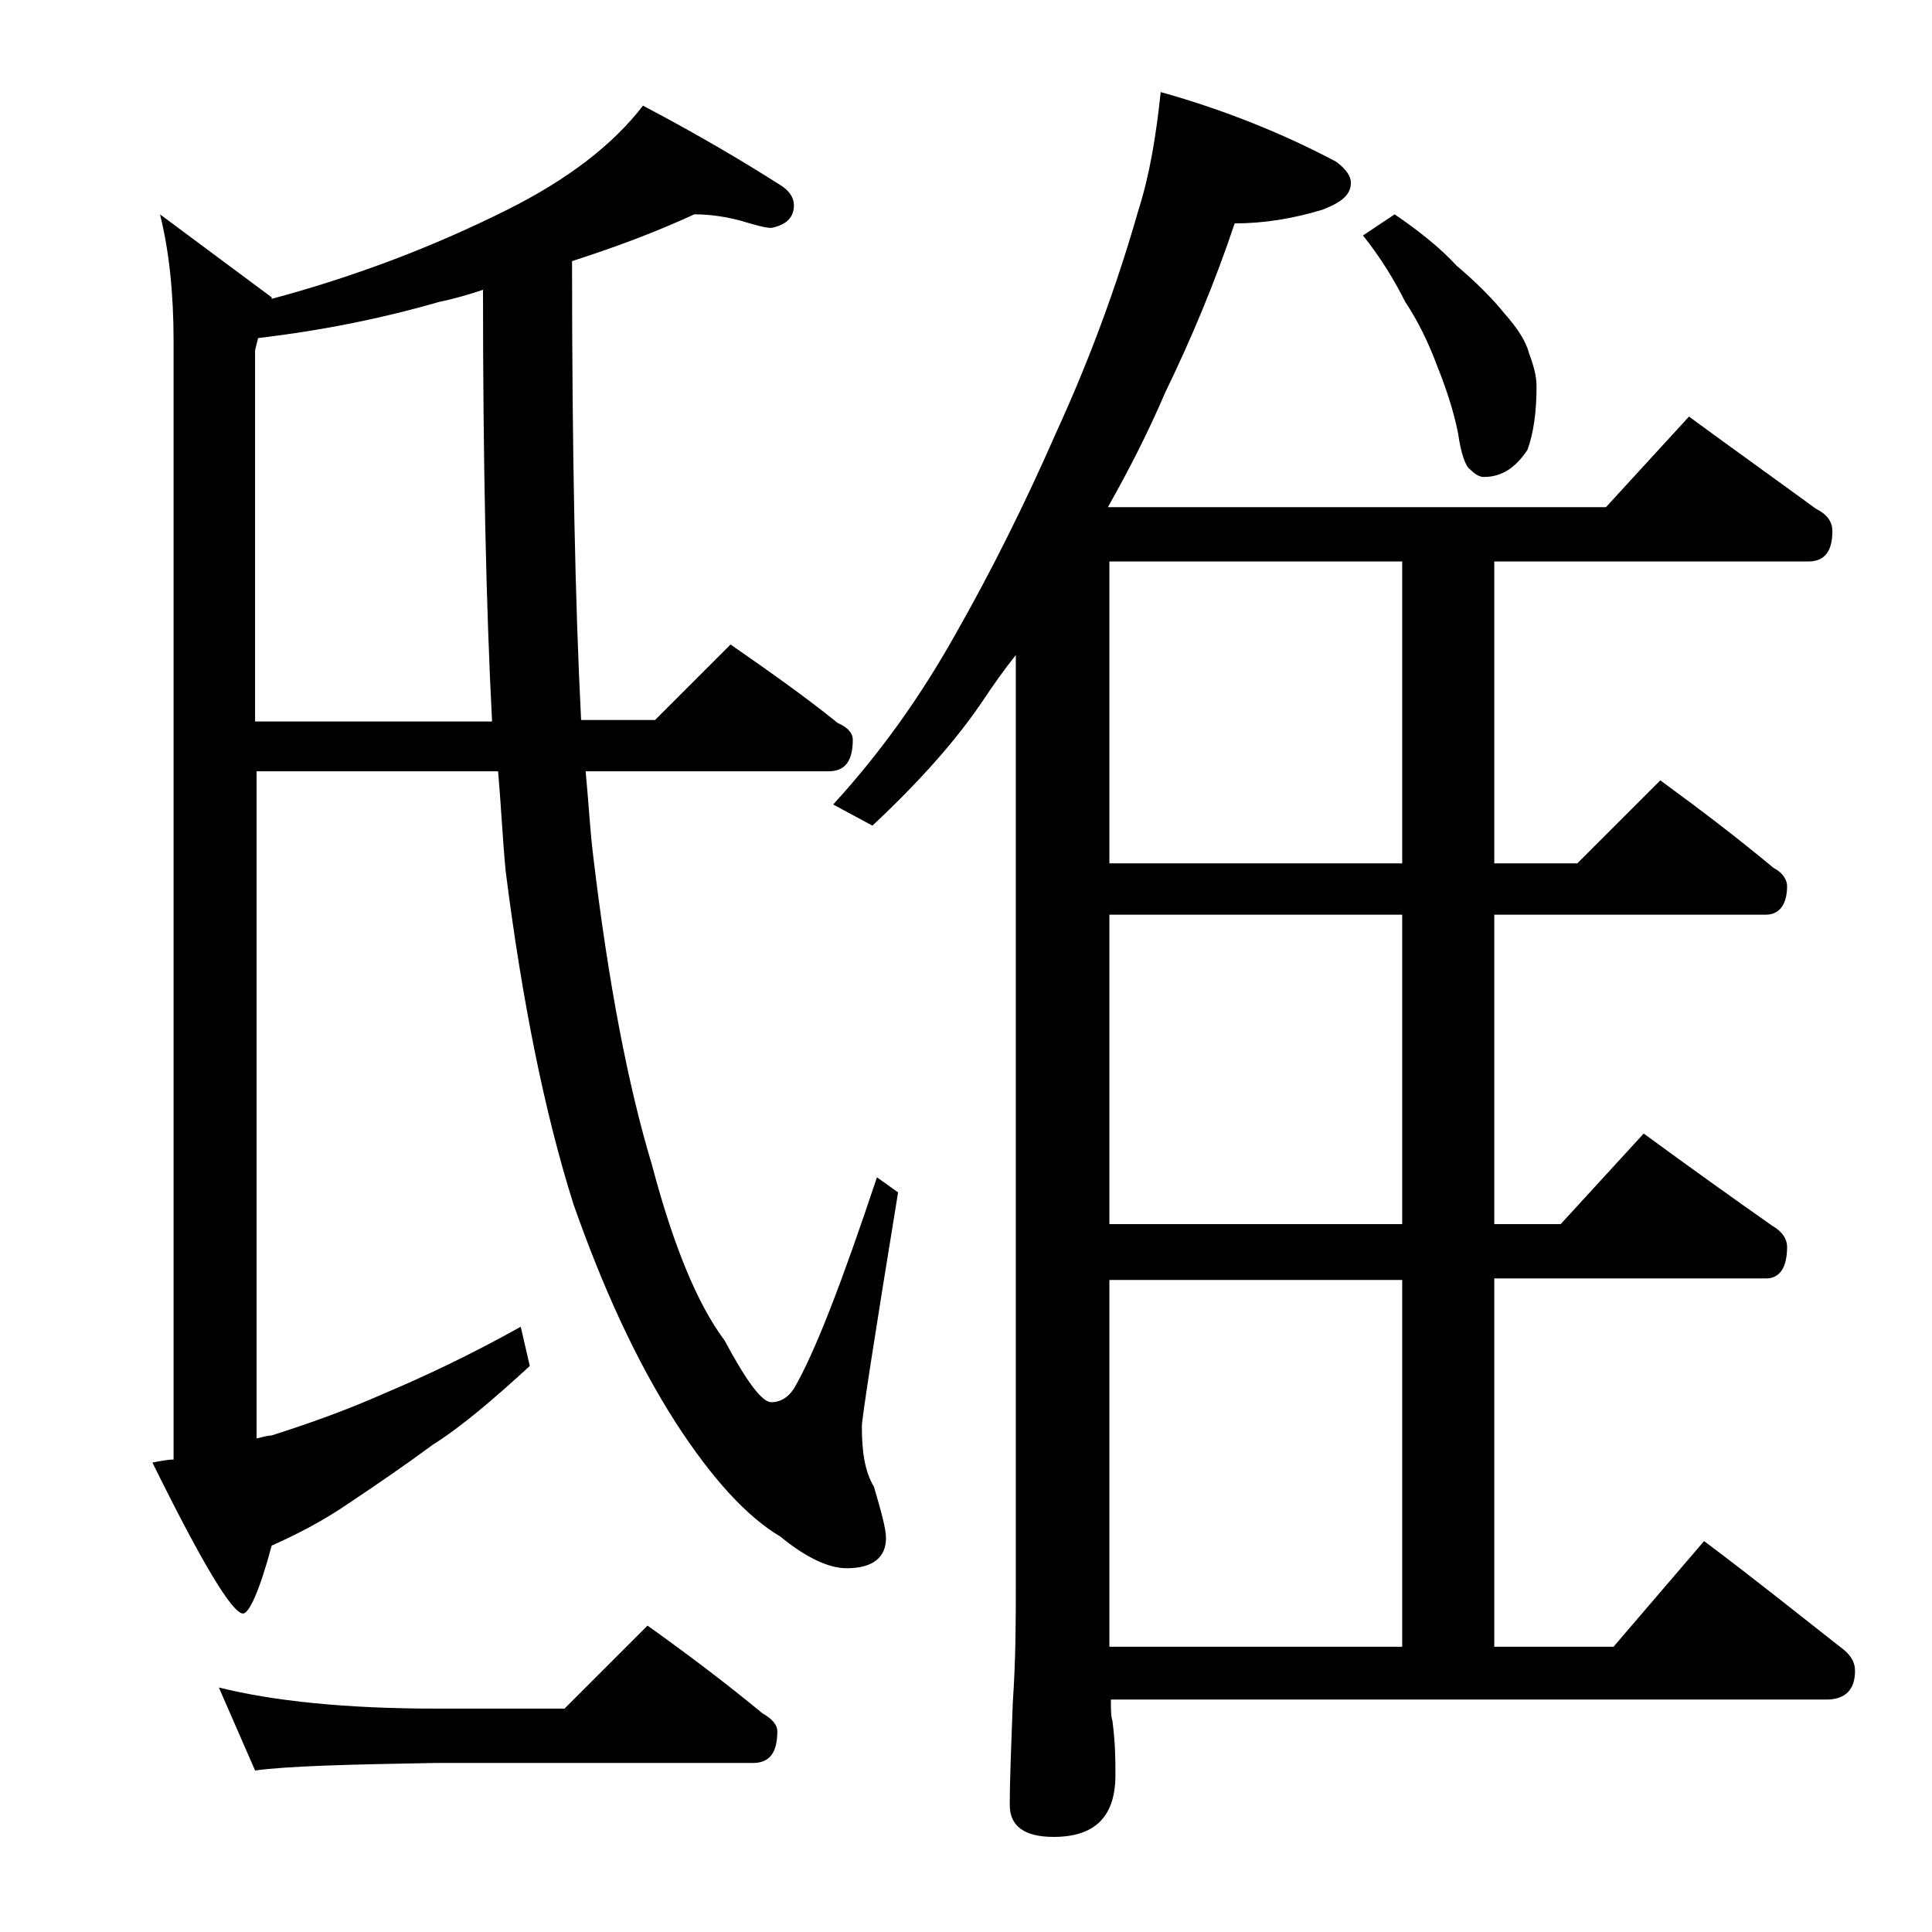 <?xml version="1.0" encoding="utf-8"?>
<!-- Generator: Adobe Illustrator 18.0.0, SVG Export Plug-In . SVG Version: 6.00 Build 0)  -->
<!DOCTYPE svg PUBLIC "-//W3C//DTD SVG 1.1//EN" "http://www.w3.org/Graphics/SVG/1.1/DTD/svg11.dtd">
<svg version="1.1" id="Layer_1" xmlns="http://www.w3.org/2000/svg" xmlns:xlink="http://www.w3.org/1999/xlink" x="0px" y="0px"
	 viewBox="0 0 128 128" enable-background="new 0 0 128 128" xml:space="preserve">
<path d="M46,14.2c-2.6,1.2-5.3,2.2-8.1,3.1c0,12.5,0.2,22.6,0.6,30.4h4.9l5-5c2.6,1.8,5,3.5,7.1,5.2c0.7,0.3,1,0.7,1,1.1
	c0,1.4-0.5,2.1-1.6,2.1H38.8c0.2,2.1,0.3,4,0.5,5.6c1,8.4,2.3,15.2,3.9,20.5c1.4,5.3,3,9.2,4.8,11.6c1.5,2.8,2.5,4.1,3.1,4.1
	c0.6,0,1.1-0.3,1.5-0.9c1.4-2.4,3.2-7.1,5.5-14l1.4,1c-1.6,9.8-2.4,15-2.4,15.5c0,1.7,0.2,3,0.8,4c0.5,1.7,0.8,2.8,0.8,3.4
	c0,1.3-0.9,2-2.6,2c-1.2,0-2.7-0.7-4.4-2.1c-2.2-1.3-4.5-3.8-6.9-7.5c-2.7-4.2-4.9-9.1-6.8-14.5c-1.9-6-3.4-13.4-4.5-22.1
	c-0.2-2.1-0.3-4.3-0.5-6.6h-16v44.2c0.4-0.1,0.8-0.2,1-0.2c2.2-0.7,4.8-1.6,7.5-2.8c2.6-1.1,5.6-2.5,9-4.4l0.6,2.6
	c-2.4,2.2-4.5,4-6.4,5.2c-1.9,1.4-3.8,2.7-5.6,3.9c-1.6,1.1-3.3,2-5.1,2.8c-0.8,3-1.5,4.5-1.9,4.5c-0.7,0-2.7-3.3-6-10
	c0.5-0.1,1-0.2,1.4-0.2V22.6c0-3.2-0.3-6-0.9-8.4l7.4,5.5v0.1c5.6-1.5,10.8-3.5,15.6-5.9c4-2,7-4.3,9-6.9c3.8,2,6.8,3.8,9,5.2
	c0.7,0.4,1,0.9,1,1.4c0,0.8-0.5,1.3-1.5,1.5c-0.4,0-1.1-0.2-2.1-0.5C48.2,14.4,47.2,14.2,46,14.2z M14.5,111.8
	c3.6,0.9,8.4,1.4,14.4,1.4h8.5l5.5-5.5c2.8,2,5.3,3.9,7.6,5.8c0.7,0.4,1,0.8,1,1.2c0,1.4-0.5,2.1-1.6,2.1h-21
	c-5.8,0.1-9.8,0.2-12,0.5L14.5,111.8z M32.6,47.8C32.2,40.1,32,30.6,32,19.2c-0.9,0.3-1.9,0.6-2.9,0.8c-3.8,1.1-7.8,1.9-12,2.4
	l-0.2,0.8v24.6H32.6z M76.9,6.1c4.3,1.2,8.2,2.8,11.6,4.6c0.7,0.5,1,1,1,1.4c0,0.8-0.6,1.3-1.9,1.8c-2,0.6-3.9,0.9-5.8,0.9
	c-1.3,3.9-2.9,7.7-4.6,11.2c-1.2,2.8-2.5,5.3-3.8,7.6h33l5.5-6c3,2.2,5.8,4.2,8.4,6.1c0.8,0.4,1.1,0.9,1.1,1.5c0,1.3-0.5,2-1.6,2H99
	v20h5.5l5.5-5.5c2.6,1.9,5.1,3.8,7.5,5.8c0.6,0.3,0.9,0.8,0.9,1.2c0,1.2-0.5,1.9-1.4,1.9H99v20.5h4.4l5.5-6c3,2.2,5.8,4.2,8.5,6.1
	c0.7,0.4,1,0.9,1,1.4c0,1.4-0.5,2.1-1.4,2.1H99v24.4h7.9l6-7c3.2,2.4,6.2,4.8,9,7c0.7,0.5,1,1,1,1.6c0,1.2-0.6,1.9-1.9,1.9H73.6
	c0,0.7,0,1.1,0.1,1.4c0.2,1.5,0.2,2.7,0.2,3.6c0,2.8-1.4,4.1-4.1,4.1c-1.9,0-2.9-0.7-2.9-2.1c0-1.8,0.1-4,0.2-6.8
	c0.2-2.9,0.2-5.5,0.2-7.6V43.4c-0.8,1-1.5,2-2.1,2.9c-1.8,2.7-4.3,5.5-7.4,8.4l-2.6-1.4c3.2-3.5,5.8-7.2,8-11.1
	c2.4-4.2,4.7-8.8,6.8-13.6c2.2-4.8,4-9.7,5.4-14.6C76.2,11.5,76.6,8.9,76.9,6.1z M92.9,57.2v-20H73.5v20H92.9z M92.9,81.1V60.6H73.5
	v20.5H92.9z M73.5,109.1h19.4V84.8H73.5V109.1z M92.4,14.2c1.6,1.1,3,2.2,4.1,3.4c1.3,1.1,2.4,2.2,3.2,3.2c0.8,0.9,1.4,1.8,1.6,2.6
	c0.3,0.8,0.5,1.5,0.5,2.2c0,1.7-0.2,3.1-0.6,4.2c-0.8,1.2-1.7,1.8-2.9,1.8c-0.3,0-0.6-0.2-0.9-0.5c-0.3-0.2-0.6-1-0.8-2.4
	c-0.3-1.5-0.8-3-1.4-4.5c-0.6-1.6-1.3-3-2.1-4.2c-0.7-1.4-1.6-2.9-2.8-4.4L92.4,14.2z"/>
</svg>
